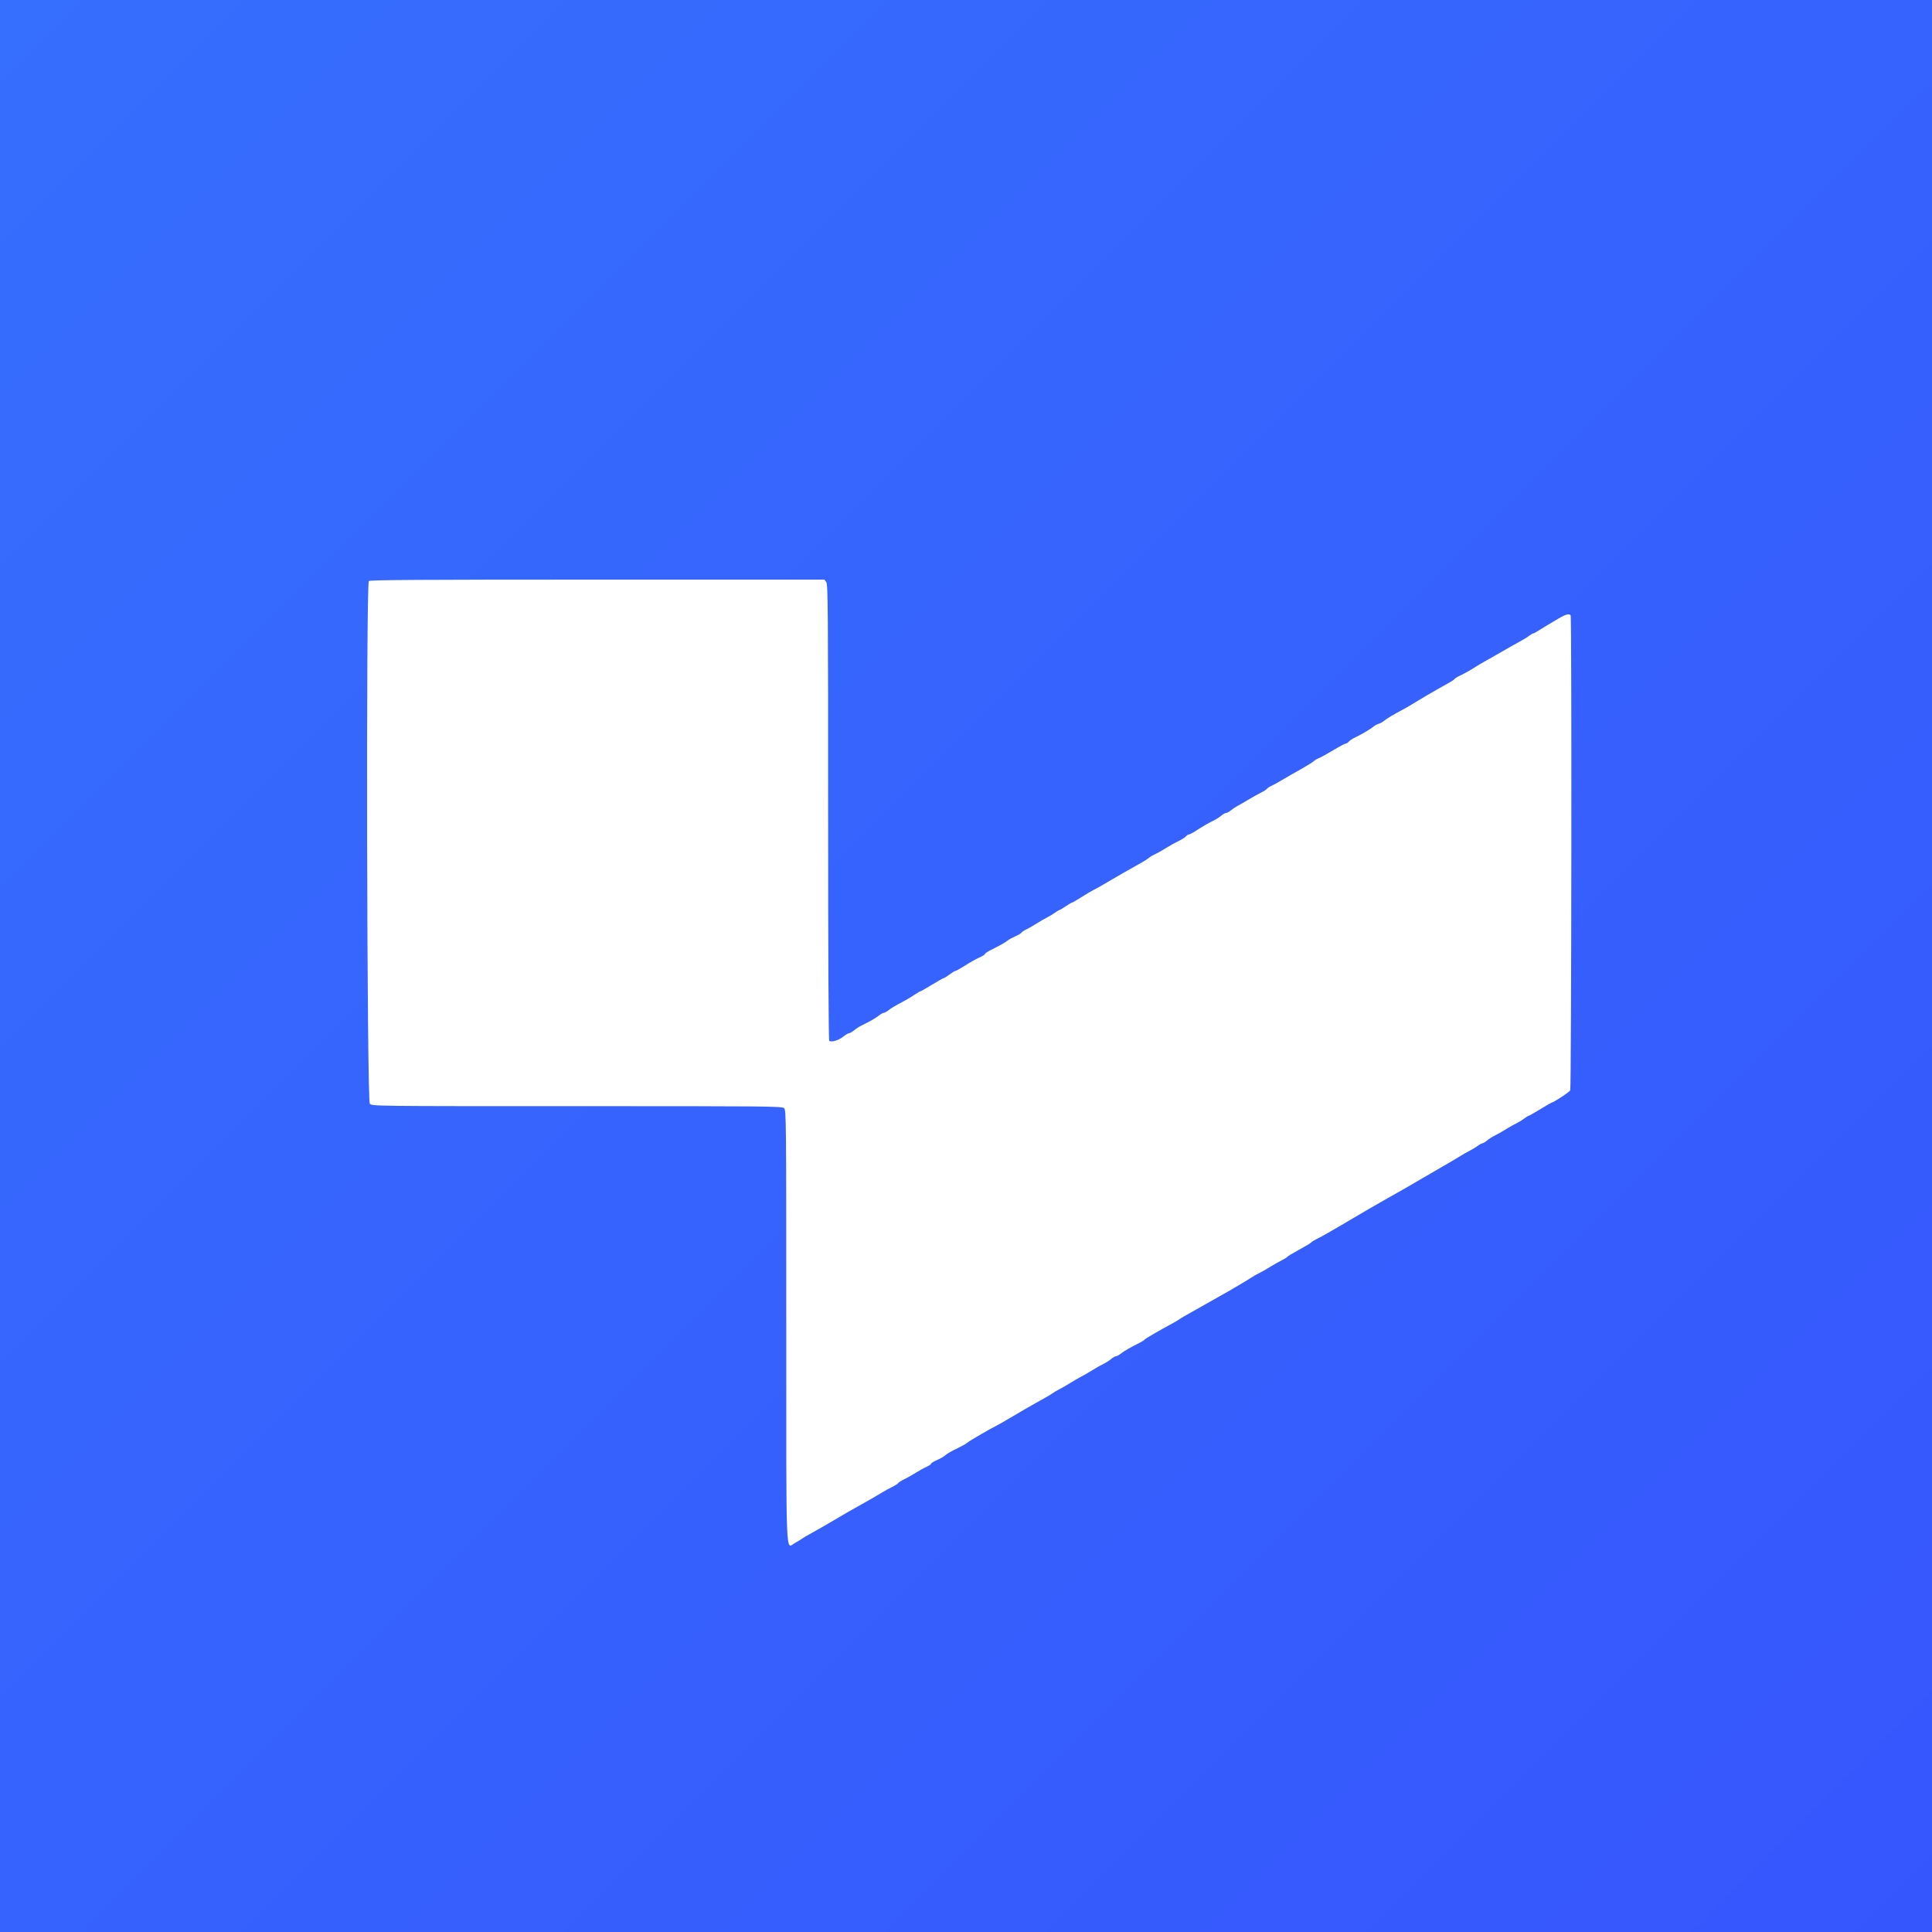 <svg width="100" height="100" viewBox="0 0 100 100" fill="none" xmlns="http://www.w3.org/2000/svg">
<rect x="0" y="0" width="100" height="100" fill="#333333" stroke="none"/>
<rect width="100" height="100" fill="url(#paint0_linear_86_127)"/>
<path fill-rule="evenodd" clip-rule="evenodd" d="M19.142 57.131C19.266 57.255 19.334 57.255 29.868 57.254C39.689 57.252 40.477 57.26 40.583 57.356C40.693 57.456 40.697 57.846 40.697 68.618C40.697 81.116 40.659 80.133 41.141 79.868C41.289 79.787 41.452 79.688 41.503 79.647C41.554 79.606 41.791 79.467 42.029 79.338C42.268 79.208 42.728 78.945 43.051 78.754C43.907 78.248 43.952 78.222 44.631 77.844C44.971 77.655 45.404 77.405 45.591 77.289C45.778 77.174 46.047 77.025 46.188 76.959C46.329 76.892 46.465 76.806 46.489 76.766C46.514 76.726 46.649 76.64 46.79 76.573C46.931 76.507 47.2 76.356 47.387 76.238C47.575 76.12 47.832 75.977 47.96 75.921C48.088 75.864 48.192 75.793 48.192 75.762C48.192 75.731 48.325 75.648 48.487 75.578C48.648 75.508 48.837 75.401 48.905 75.342C49.036 75.227 49.227 75.118 49.679 74.902C49.832 74.829 50.014 74.721 50.082 74.663C50.196 74.565 51.304 73.923 51.661 73.748C51.746 73.706 51.997 73.562 52.219 73.427C52.639 73.172 53.661 72.585 54.139 72.323C54.292 72.24 54.459 72.138 54.51 72.097C54.562 72.056 54.701 71.974 54.82 71.915C54.939 71.855 55.19 71.711 55.378 71.593C55.565 71.476 55.83 71.323 55.966 71.253C56.102 71.183 56.367 71.03 56.554 70.912C56.742 70.794 56.992 70.653 57.111 70.597C57.23 70.541 57.407 70.429 57.503 70.348C57.6 70.267 57.715 70.2 57.759 70.2C57.803 70.2 57.915 70.14 58.008 70.067C58.184 69.928 58.501 69.745 58.952 69.521C59.096 69.45 59.229 69.366 59.248 69.335C59.279 69.285 59.961 68.888 60.709 68.486C60.846 68.412 60.992 68.324 61.033 68.291C61.074 68.257 61.233 68.162 61.386 68.078C61.539 67.994 61.971 67.75 62.346 67.536C62.721 67.321 63.111 67.101 63.213 67.046C63.533 66.873 64.63 66.225 64.8 66.108C64.889 66.047 65.056 65.953 65.171 65.898C65.287 65.844 65.534 65.703 65.722 65.585C65.909 65.467 66.18 65.314 66.323 65.244C66.467 65.174 66.6 65.092 66.619 65.061C66.638 65.029 66.918 64.861 67.239 64.687C67.561 64.513 67.841 64.345 67.86 64.314C67.879 64.283 68.012 64.199 68.156 64.128C68.299 64.058 68.556 63.919 68.726 63.819C68.896 63.72 69.161 63.567 69.314 63.479C69.468 63.391 69.746 63.227 69.934 63.114C70.372 62.851 71.424 62.241 71.823 62.019C72.463 61.662 73.089 61.303 73.681 60.952C73.886 60.831 74.304 60.588 74.611 60.413C74.917 60.238 75.321 60 75.509 59.883C75.696 59.767 75.947 59.623 76.067 59.563C76.187 59.502 76.372 59.391 76.479 59.314C76.586 59.237 76.702 59.175 76.737 59.175C76.772 59.175 76.879 59.108 76.976 59.027C77.072 58.946 77.248 58.833 77.367 58.778C77.486 58.722 77.737 58.58 77.924 58.462C78.112 58.344 78.361 58.203 78.478 58.148C78.595 58.093 78.779 57.981 78.886 57.899C78.994 57.817 79.103 57.75 79.129 57.75C79.154 57.75 79.425 57.596 79.731 57.409C80.038 57.222 80.301 57.069 80.316 57.069C80.406 57.069 81.226 56.53 81.275 56.439C81.337 56.322 81.359 31.954 81.297 31.853C81.231 31.746 81.037 31.796 80.673 32.013C80.473 32.132 80.203 32.292 80.073 32.369C79.943 32.446 79.74 32.571 79.621 32.648C79.502 32.725 79.383 32.787 79.355 32.787C79.327 32.787 79.235 32.842 79.15 32.908C79.066 32.975 78.846 33.11 78.662 33.208C78.478 33.307 78.048 33.549 77.708 33.747C77.367 33.945 76.971 34.171 76.827 34.249C76.684 34.328 76.493 34.44 76.404 34.498C76.136 34.674 75.865 34.827 75.589 34.959C75.445 35.027 75.311 35.11 75.29 35.144C75.269 35.178 75.112 35.282 74.94 35.375C74.769 35.468 74.509 35.614 74.363 35.699C74.216 35.784 73.962 35.931 73.796 36.027C73.631 36.122 73.342 36.296 73.155 36.412C72.968 36.529 72.703 36.682 72.566 36.753C72.165 36.96 71.75 37.21 71.627 37.318C71.565 37.373 71.444 37.439 71.359 37.464C71.273 37.489 71.148 37.557 71.08 37.616C70.934 37.741 70.426 38.04 70.12 38.181C70.001 38.236 69.865 38.327 69.818 38.383C69.771 38.44 69.699 38.486 69.657 38.486C69.615 38.486 69.325 38.64 69.012 38.829C68.699 39.018 68.367 39.201 68.275 39.236C68.182 39.271 68.051 39.35 67.983 39.411C67.915 39.472 67.622 39.653 67.332 39.814C67.043 39.974 66.625 40.215 66.403 40.348C66.182 40.481 65.913 40.63 65.807 40.678C65.7 40.726 65.595 40.795 65.572 40.832C65.549 40.868 65.414 40.956 65.27 41.026C65.127 41.096 64.828 41.262 64.607 41.396C64.385 41.53 64.135 41.675 64.049 41.717C63.964 41.76 63.816 41.859 63.719 41.937C63.623 42.015 63.507 42.079 63.461 42.079C63.415 42.079 63.299 42.145 63.202 42.226C63.105 42.308 62.929 42.419 62.81 42.474C62.595 42.573 62.225 42.789 61.817 43.054C61.699 43.13 61.571 43.193 61.533 43.193C61.495 43.193 61.426 43.238 61.38 43.293C61.335 43.348 61.157 43.459 60.986 43.541C60.814 43.622 60.52 43.786 60.333 43.906C60.146 44.026 59.896 44.166 59.778 44.218C59.66 44.271 59.519 44.353 59.464 44.403C59.41 44.452 59.252 44.555 59.114 44.633C58.468 44.992 57.664 45.453 57.298 45.674C57.076 45.807 56.784 45.971 56.647 46.04C56.511 46.108 56.205 46.288 55.966 46.441C55.728 46.594 55.51 46.72 55.482 46.722C55.454 46.723 55.309 46.808 55.161 46.91C55.012 47.012 54.872 47.096 54.85 47.096C54.827 47.096 54.721 47.159 54.614 47.235C54.507 47.312 54.321 47.424 54.202 47.484C54.082 47.544 53.831 47.69 53.643 47.808C53.456 47.926 53.214 48.065 53.105 48.116C52.997 48.167 52.889 48.24 52.865 48.279C52.841 48.317 52.693 48.405 52.536 48.473C52.378 48.542 52.204 48.638 52.149 48.686C52.046 48.776 51.8 48.914 51.274 49.178C51.112 49.26 50.98 49.35 50.98 49.38C50.98 49.409 50.847 49.492 50.685 49.564C50.524 49.636 50.196 49.819 49.958 49.972C49.719 50.125 49.494 50.251 49.458 50.252C49.421 50.254 49.282 50.338 49.148 50.439C49.014 50.54 48.881 50.624 48.852 50.625C48.824 50.626 48.55 50.78 48.243 50.967C47.937 51.155 47.668 51.308 47.644 51.308C47.621 51.308 47.491 51.383 47.355 51.476C47.219 51.568 46.997 51.703 46.861 51.777C46.253 52.103 46.154 52.161 45.993 52.288C45.899 52.362 45.788 52.423 45.746 52.423C45.704 52.423 45.591 52.486 45.495 52.562C45.322 52.7 45.02 52.874 44.6 53.076C44.481 53.133 44.305 53.247 44.209 53.328C44.112 53.41 43.997 53.476 43.953 53.476C43.909 53.476 43.769 53.559 43.642 53.66C43.395 53.856 43.019 53.964 42.921 53.866C42.885 53.829 42.863 49.388 42.863 42.041C42.864 31.52 42.854 30.259 42.769 30.137L42.673 30H30.919C21.861 30 19.149 30.017 19.092 30.074C18.94 30.226 18.99 56.978 19.142 57.131Z" fill="white"/>
<defs>
<linearGradient id="paint0_linear_86_127" x1="0" y1="0" x2="100" y2="100" gradientUnits="userSpaceOnUse">
<stop stop-color="#366EFD"/>
<stop offset="1" stop-color="#3656FD"/>
</linearGradient>
</defs>
</svg>
